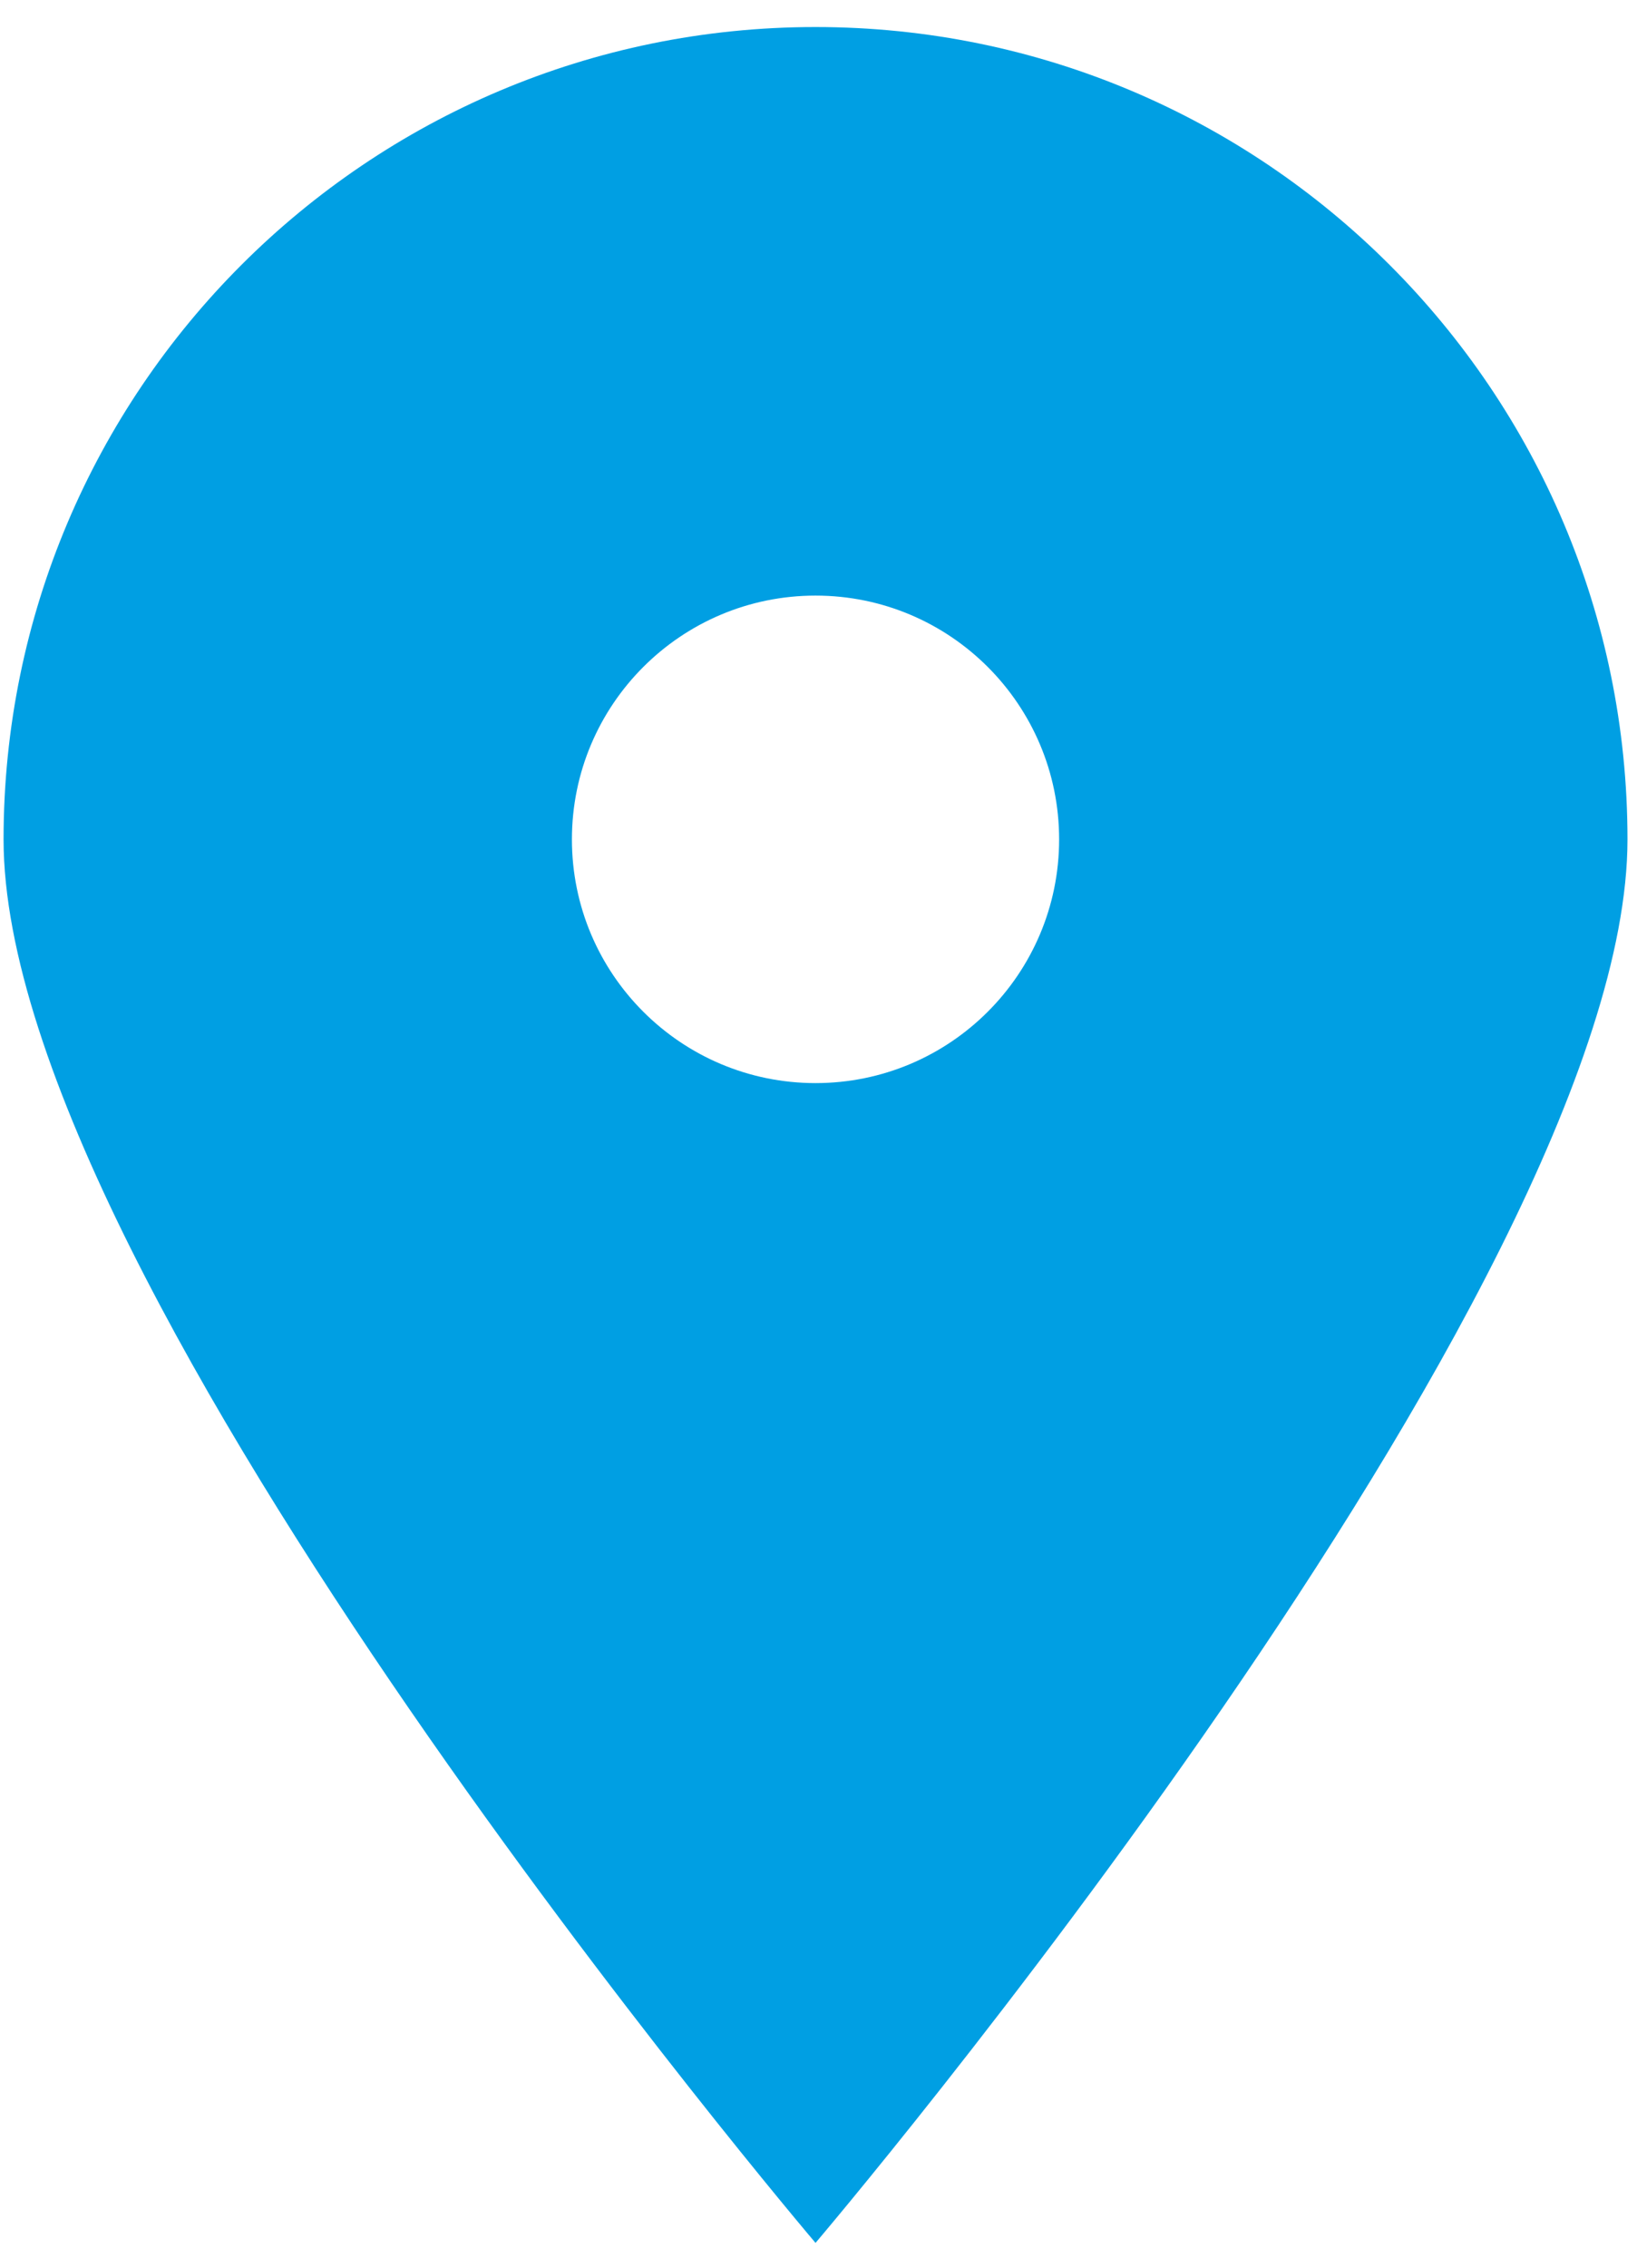 <?xml version="1.0" encoding="UTF-8" standalone="no"?>
<!-- Created with Inkscape (http://www.inkscape.org/) -->

<svg
   xmlns:dc="http://purl.org/dc/elements/1.1/"
   xmlns:cc="http://creativecommons.org/ns#"
   xmlns:rdf="http://www.w3.org/1999/02/22-rdf-syntax-ns#"
   xmlns:svg="http://www.w3.org/2000/svg"
   xmlns="http://www.w3.org/2000/svg"
   xmlns:sodipodi="http://sodipodi.sourceforge.net/DTD/sodipodi-0.dtd"
   xmlns:inkscape="http://www.inkscape.org/namespaces/inkscape"
   width="13"
   height="18"
   viewBox="0 0 3.44 4.763"
   version="1.1"
   id="svg3287"
   inkscape:version="0.92.5 (2060ec1f9f, 2020-04-08)"
   sodipodi:docname="maps.svg">
  <defs
     id="defs3281" />
  <sodipodi:namedview
     id="base"
     pagecolor="#ffffff"
     bordercolor="#666666"
     borderopacity="1.0"
     inkscape:pageopacity="0.0"
     inkscape:pageshadow="2"
     inkscape:zoom="44.8"
     inkscape:cx="3.6304389"
     inkscape:cy="11.339668"
     inkscape:document-units="mm"
     inkscape:current-layer="layer1"
     showgrid="false"
     units="px"
     inkscape:window-width="2560"
     inkscape:window-height="1375"
     inkscape:window-x="1366"
     inkscape:window-y="0"
     inkscape:window-maximized="1" />
  <g
     inkscape:label="Calque 1"
     inkscape:groupmode="layer"
     id="layer1"
     transform="translate(0,-292.237)">
    <g
       id="g148"
       transform="matrix(0.133,0,0,-0.133,3.42,294)">
      <path
         d="m 0,0 c 0,7.086 -5.744,12.829 -12.829,12.829 -7.085,0 -12.829,-5.743 -12.829,-12.829 0,-7.085 12.829,-22.165 12.829,-22.165 0,0 12.829,15.08 12.829,22.165 m -8.98,0 c 0,-2.126 -1.723,-3.849 -3.849,-3.849 -2.125,0 -3.849,1.723 -3.849,3.849 0,2.127 1.724,3.85 3.849,3.85 2.126,0 3.849,-1.723 3.849,-3.85"
         style="fill:#009fe3;fill-opacity:1;fill-rule:nonzero;stroke:none"
         id="path150"
         inkscape:connector-curvature="0" />
    </g>
  </g>
</svg>
